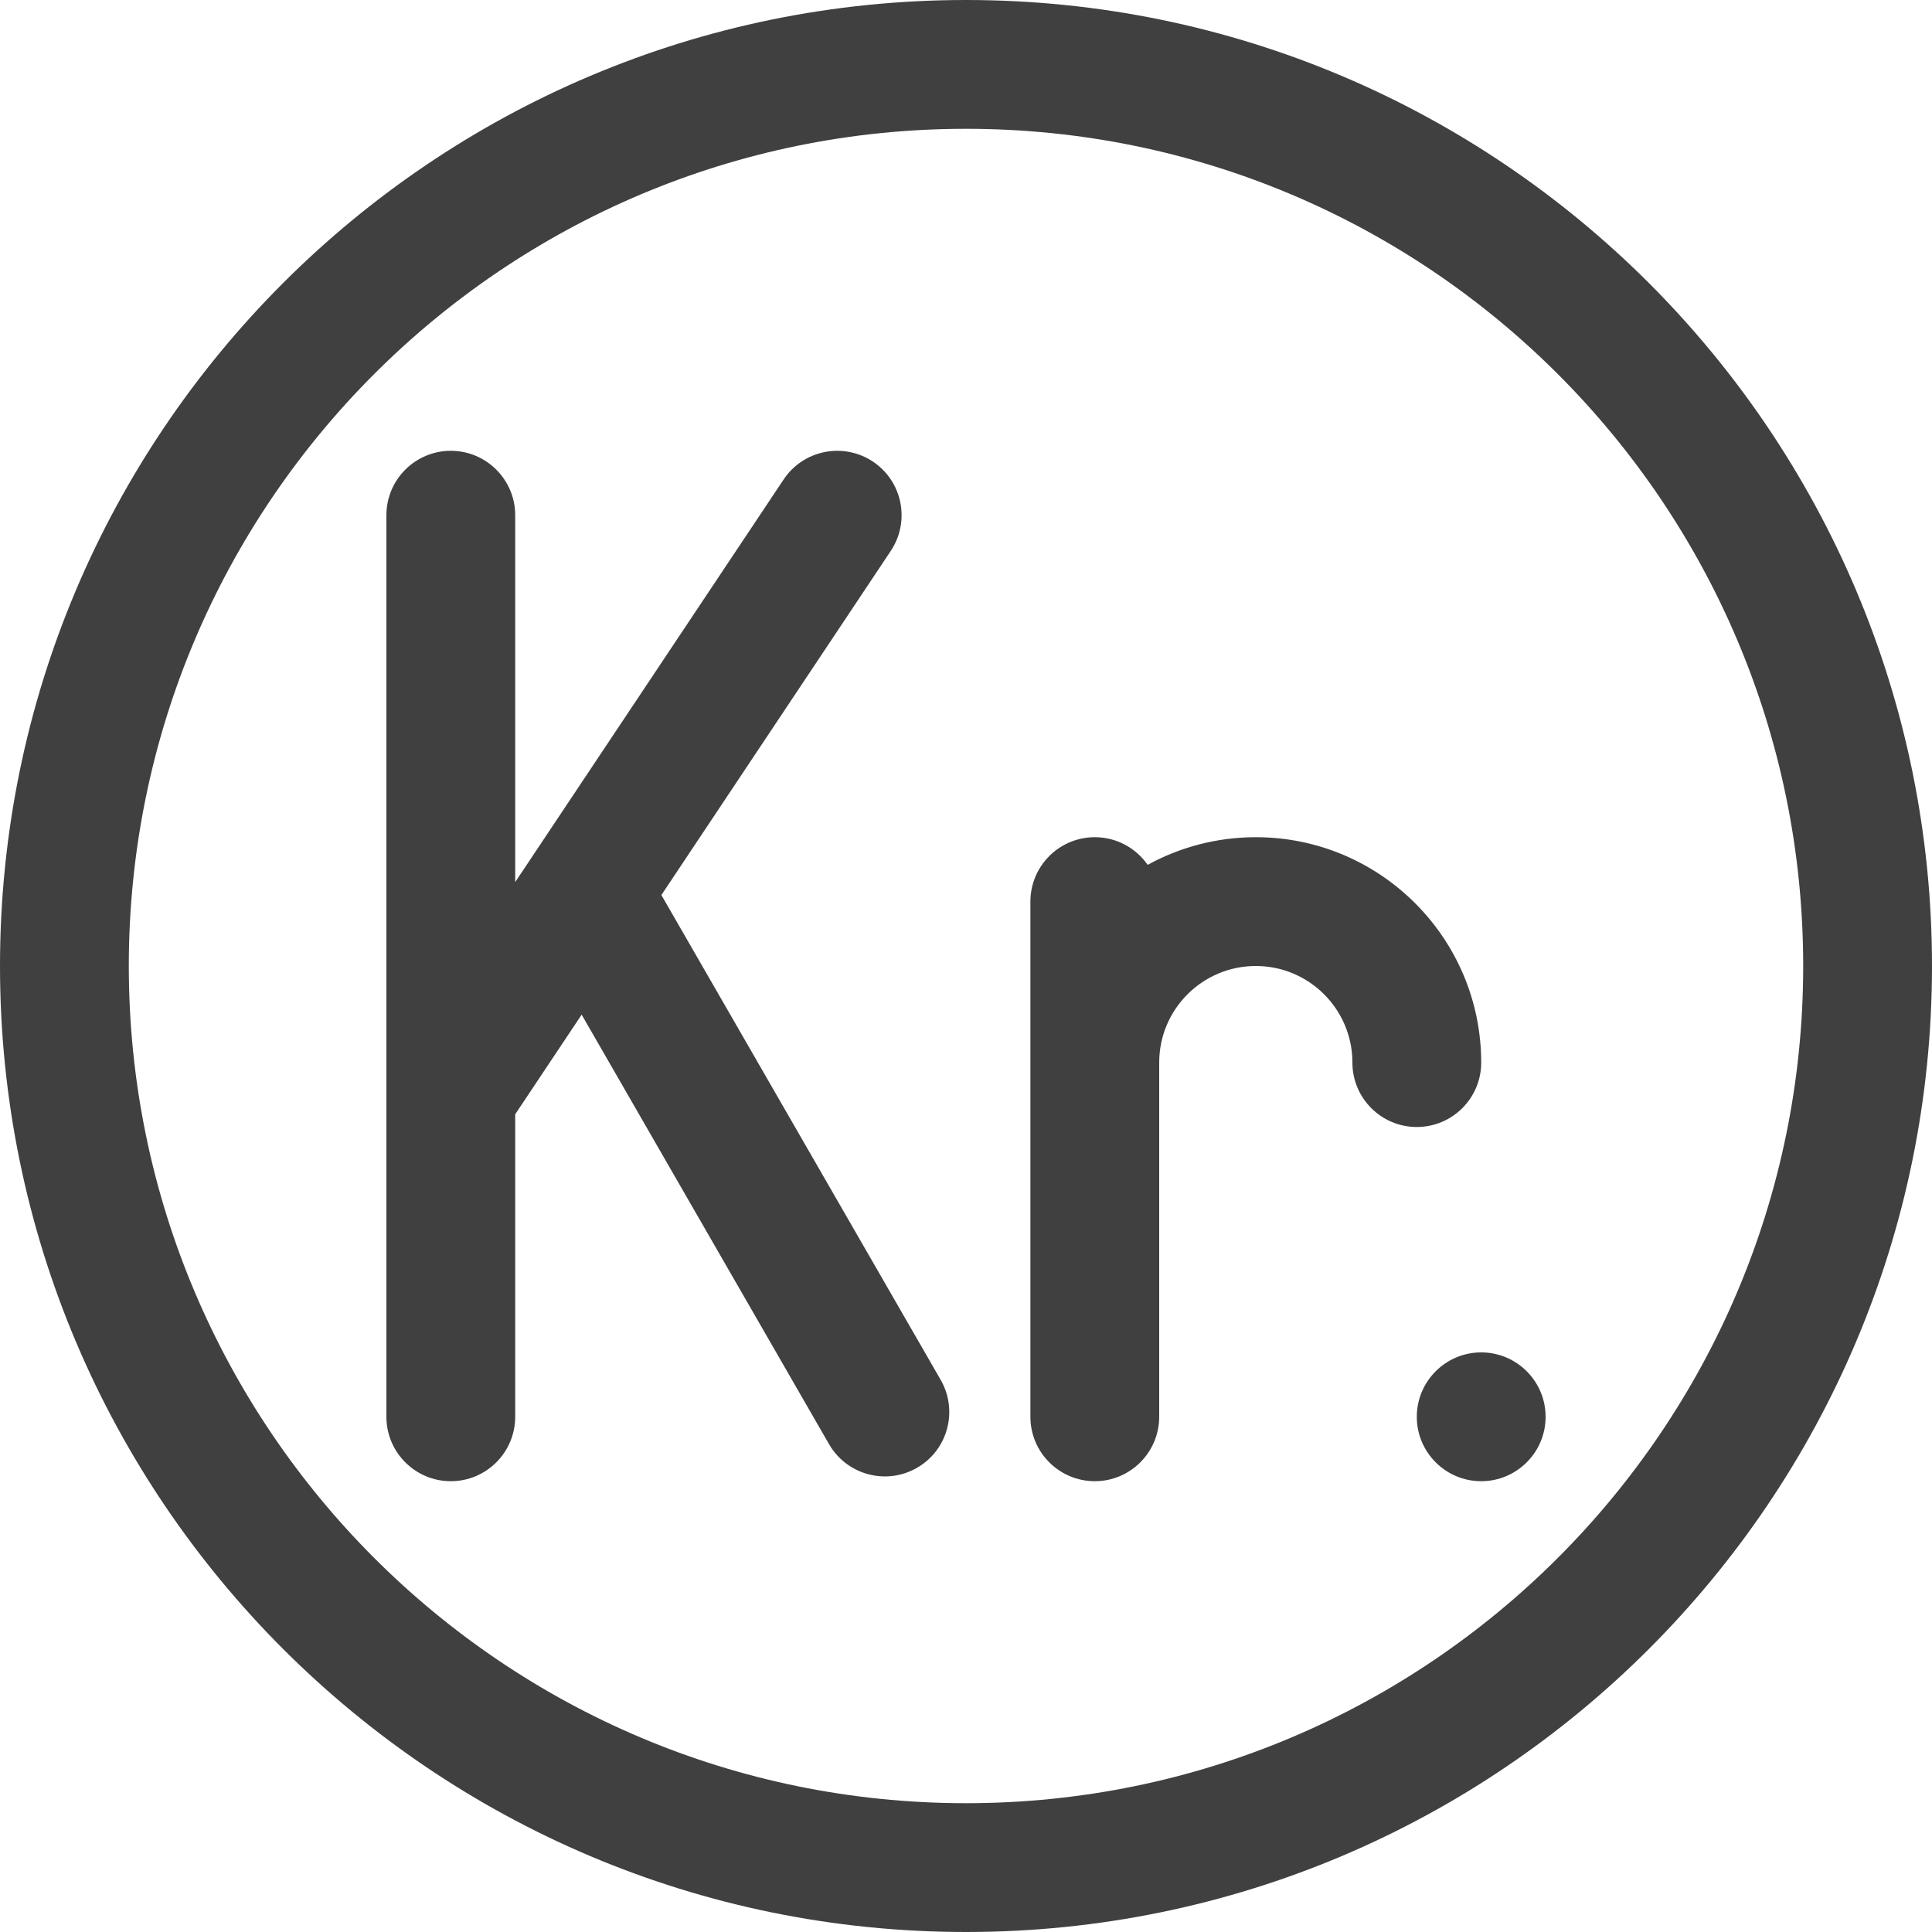 <svg xmlns="http://www.w3.org/2000/svg" fill="none" viewBox="0 0 33 33" height="33" width="33">
<path fill="#404040" d="M16.5 0C7.393 0 0 7.393 0 16.5C0 25.607 7.393 33 16.5 33C25.607 33 33 25.607 33 16.5C33 7.393 25.607 0 16.5 0ZM16.5 2.2C24.392 2.2 30.8 8.607 30.8 16.5C30.8 24.392 24.392 30.8 16.5 30.8C8.607 30.8 2.2 24.392 2.2 16.5C2.2 8.607 8.607 2.2 16.5 2.2ZM8.8 19.033L9.935 17.331L14.161 24.668C14.464 25.193 15.137 25.375 15.663 25.071C16.19 24.769 16.37 24.096 16.068 23.57L11.297 15.288L15.215 9.41C15.552 8.904 15.415 8.221 14.911 7.885C14.405 7.548 13.721 7.685 13.385 8.19L8.8 15.067V8.8C8.8 8.193 8.307 7.7 7.7 7.7C7.093 7.7 6.6 8.193 6.6 8.8V24.2C6.6 24.807 7.093 25.3 7.7 25.3C8.307 25.3 8.8 24.807 8.8 24.2V19.033ZM25.3 23.1C25.907 23.1 26.4 23.593 26.4 24.2C26.4 24.807 25.907 25.3 25.3 25.3C24.693 25.3 24.2 24.807 24.2 24.2C24.2 23.593 24.693 23.1 25.3 23.1ZM19.603 14.772C19.404 14.487 19.074 14.3 18.7 14.3C18.093 14.3 17.6 14.793 17.6 15.4V24.2C17.6 24.807 18.093 25.3 18.7 25.3C19.307 25.3 19.8 24.807 19.8 24.2V18.15C19.8 17.239 20.539 16.5 21.45 16.5C22.361 16.5 23.1 17.239 23.1 18.15C23.1 18.757 23.593 19.25 24.2 19.25C24.807 19.25 25.3 18.757 25.3 18.15C25.3 16.025 23.575 14.3 21.45 14.3C20.781 14.3 20.151 14.472 19.603 14.772Z" clip-rule="evenodd" fill-rule="evenodd"></path>
</svg>
